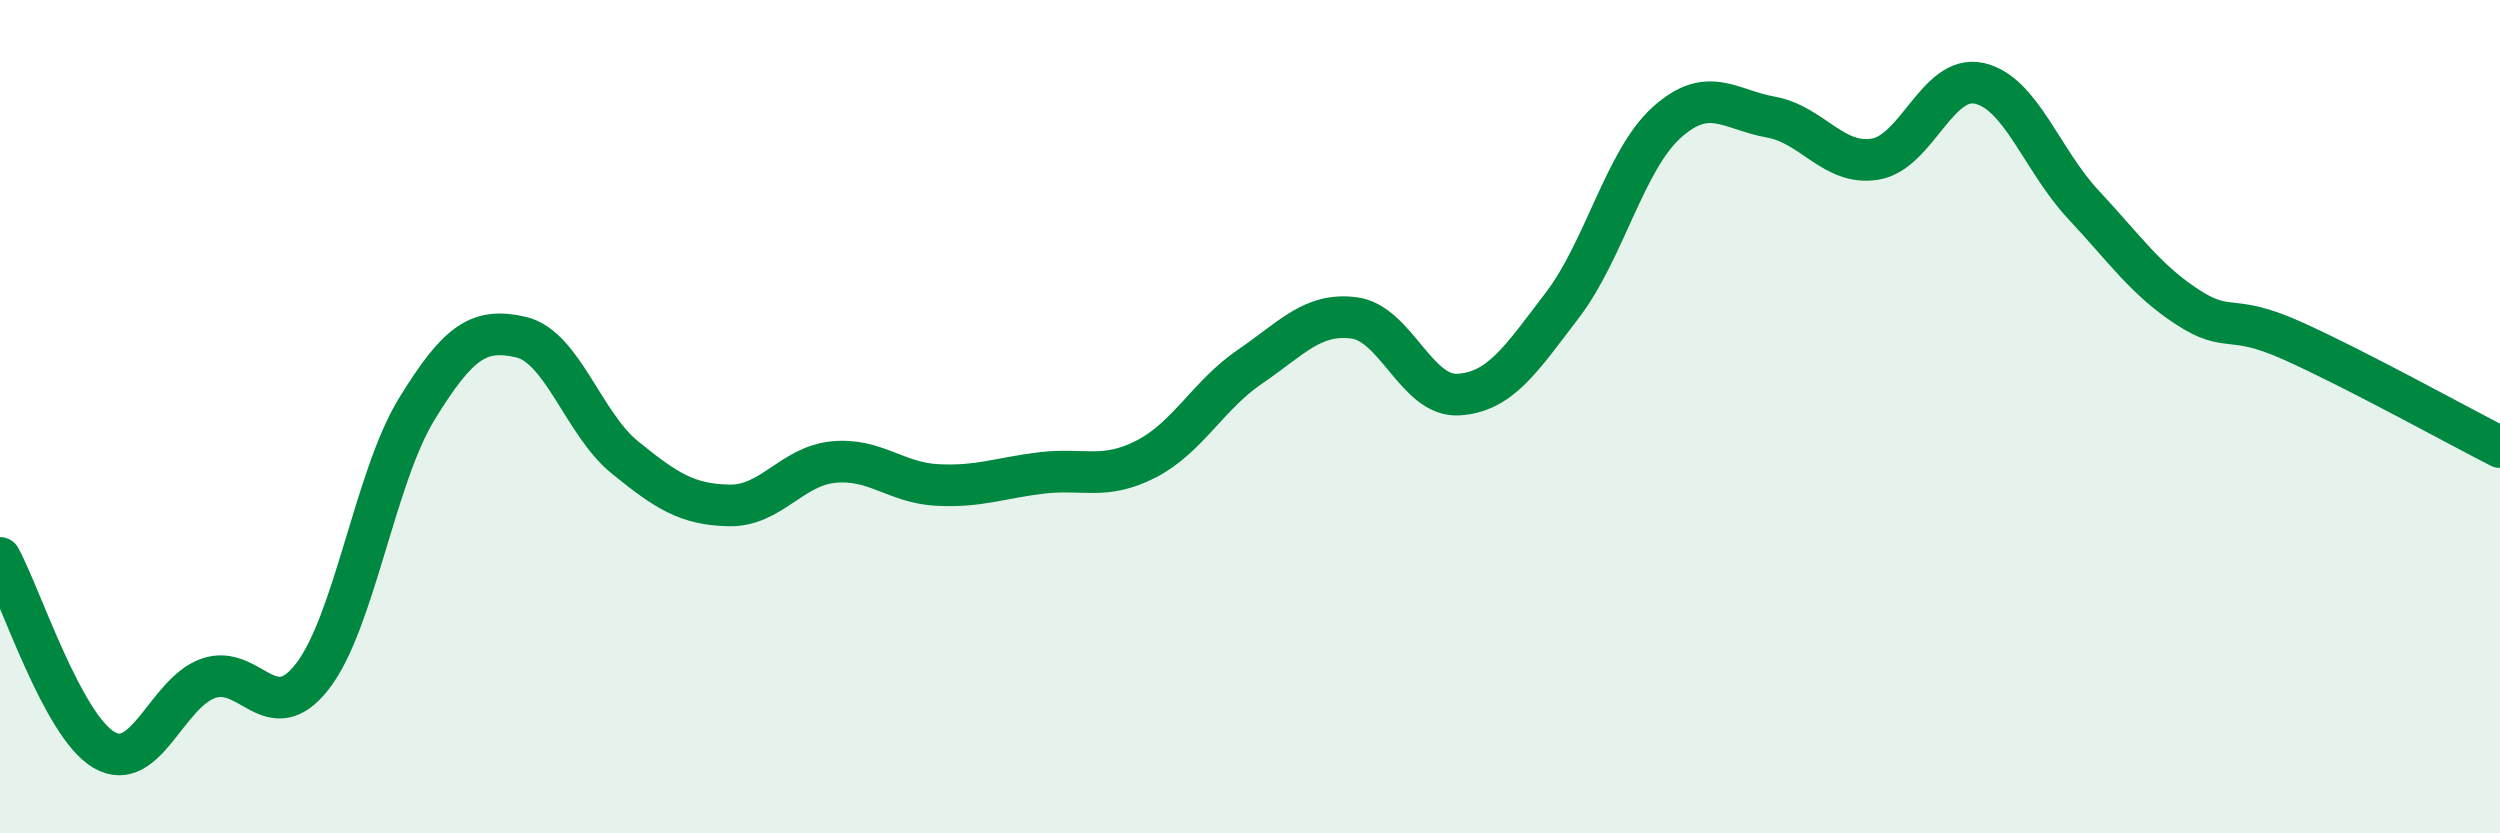 
    <svg width="60" height="20" viewBox="0 0 60 20" xmlns="http://www.w3.org/2000/svg">
      <path
        d="M 0,13.39 C 0.5,14.31 1.5,17.42 2.5,18 C 3.5,18.58 4,16.63 5,16.28 C 6,15.93 6.5,17.52 7.5,16.23 C 8.5,14.94 9,11.45 10,9.82 C 11,8.19 11.5,7.86 12.5,8.09 C 13.5,8.32 14,10.17 15,10.98 C 16,11.79 16.5,12.11 17.5,12.13 C 18.5,12.15 19,11.19 20,11.09 C 21,10.99 21.5,11.59 22.5,11.64 C 23.5,11.69 24,11.47 25,11.35 C 26,11.23 26.5,11.53 27.5,11.02 C 28.5,10.51 29,9.48 30,8.8 C 31,8.12 31.5,7.5 32.5,7.63 C 33.5,7.76 34,9.53 35,9.47 C 36,9.41 36.5,8.63 37.5,7.32 C 38.5,6.01 39,3.84 40,2.94 C 41,2.04 41.5,2.63 42.5,2.81 C 43.5,2.99 44,3.98 45,3.82 C 46,3.66 46.5,1.78 47.5,2 C 48.5,2.22 49,3.84 50,4.91 C 51,5.98 51.5,6.72 52.5,7.37 C 53.5,8.02 53.5,7.5 55,8.17 C 56.5,8.84 59,10.22 60,10.73L60 20L0 20Z"
        fill="#008740"
        opacity="0.1"
        stroke-linecap="round"
        stroke-linejoin="round"
      />
      <path
        d="M 0,13.39 C 0.5,14.31 1.5,17.42 2.5,18 C 3.5,18.58 4,16.63 5,16.28 C 6,15.93 6.5,17.52 7.5,16.23 C 8.5,14.94 9,11.45 10,9.82 C 11,8.19 11.5,7.86 12.5,8.09 C 13.5,8.32 14,10.17 15,10.98 C 16,11.79 16.5,12.11 17.5,12.13 C 18.5,12.15 19,11.19 20,11.09 C 21,10.99 21.5,11.59 22.5,11.64 C 23.5,11.69 24,11.47 25,11.35 C 26,11.23 26.5,11.53 27.5,11.02 C 28.5,10.51 29,9.48 30,8.8 C 31,8.12 31.5,7.5 32.5,7.63 C 33.5,7.76 34,9.53 35,9.47 C 36,9.41 36.5,8.63 37.5,7.32 C 38.5,6.01 39,3.84 40,2.94 C 41,2.04 41.5,2.63 42.5,2.81 C 43.5,2.99 44,3.98 45,3.82 C 46,3.66 46.5,1.78 47.5,2 C 48.5,2.22 49,3.84 50,4.91 C 51,5.98 51.5,6.72 52.5,7.37 C 53.5,8.02 53.5,7.5 55,8.17 C 56.5,8.84 59,10.22 60,10.73"
        stroke="#008740"
        stroke-width="1"
        fill="none"
        stroke-linecap="round"
        stroke-linejoin="round"
      />
    </svg>
  